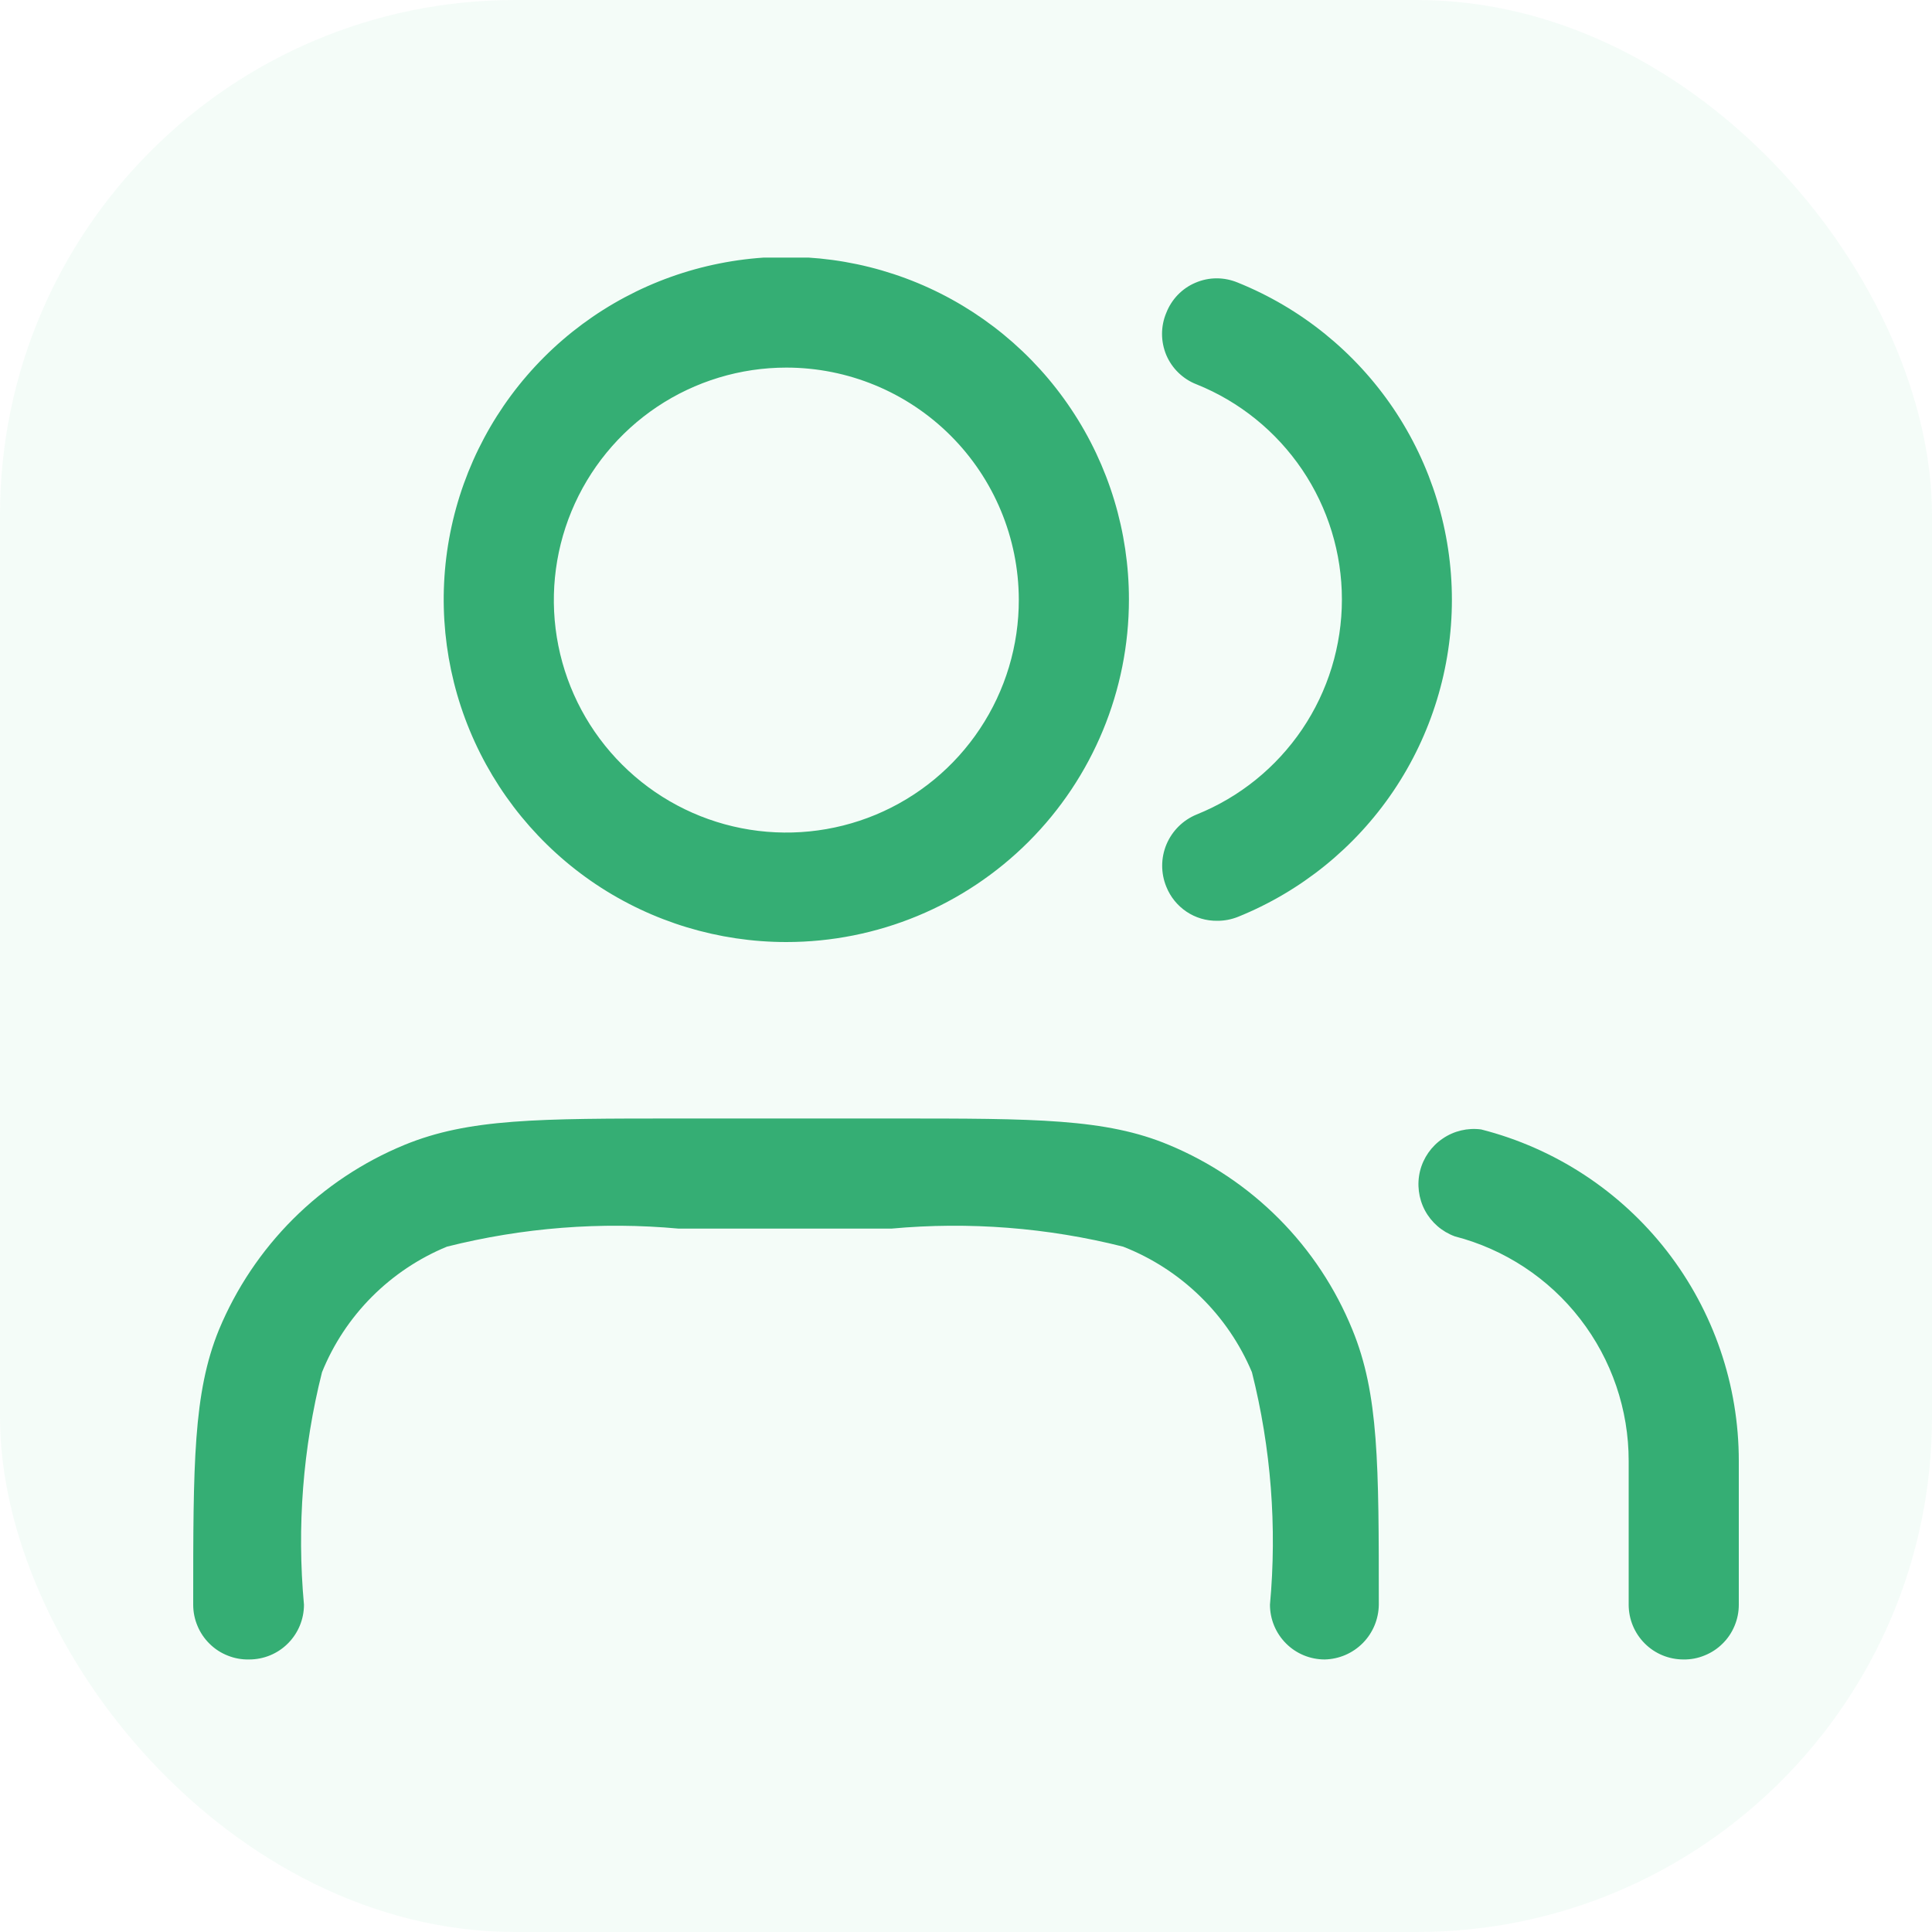 <svg width="30" height="30" viewBox="0 0 30 30" fill="none" xmlns="http://www.w3.org/2000/svg">
<rect width="30" height="30" rx="8" fill="#25B474" fill-opacity="0.05"/>
<g clip-path="url(#clip0_4332_75867)">
<path d="M26.14 25.768C25.915 25.768 25.698 25.679 25.539 25.519C25.38 25.36 25.29 25.144 25.29 24.918V22.688C25.291 21.889 25.026 21.113 24.537 20.481C24.049 19.849 23.363 19.398 22.59 19.198C22.391 19.125 22.226 18.982 22.126 18.795C22.027 18.608 22 18.39 22.05 18.184C22.101 17.979 22.226 17.799 22.402 17.68C22.577 17.56 22.79 17.51 23 17.538C24.145 17.83 25.159 18.494 25.884 19.427C26.608 20.36 27.001 21.507 27 22.688V24.918C27 25.031 26.978 25.142 26.934 25.246C26.891 25.35 26.828 25.444 26.747 25.523C26.668 25.602 26.573 25.664 26.468 25.706C26.364 25.749 26.253 25.77 26.14 25.768ZM20.57 25.768C20.345 25.768 20.128 25.679 19.969 25.519C19.81 25.36 19.72 25.144 19.72 24.918C19.831 23.708 19.737 22.487 19.44 21.308C19.254 20.866 18.981 20.466 18.637 20.131C18.294 19.796 17.887 19.533 17.44 19.358C16.265 19.062 15.047 18.967 13.84 19.078H10.54C9.333 18.967 8.116 19.062 6.94 19.358C6.503 19.538 6.107 19.803 5.773 20.138C5.44 20.473 5.177 20.87 5 21.308C4.703 22.487 4.609 23.708 4.72 24.918C4.72 25.144 4.63 25.36 4.471 25.519C4.312 25.679 4.095 25.768 3.87 25.768C3.757 25.771 3.644 25.751 3.539 25.709C3.433 25.668 3.337 25.606 3.256 25.526C3.175 25.447 3.111 25.353 3.067 25.248C3.023 25.144 3 25.032 3 24.918C3 22.728 3 21.628 3.4 20.648C3.668 20.004 4.06 19.419 4.554 18.926C5.048 18.434 5.635 18.044 6.28 17.778C7.28 17.368 8.35 17.368 10.54 17.368H13.89C16.07 17.368 17.17 17.368 18.15 17.778C18.791 18.044 19.373 18.435 19.863 18.928C20.352 19.42 20.738 20.005 21 20.648C21.41 21.648 21.41 22.728 21.41 24.918C21.407 25.141 21.319 25.354 21.162 25.513C21.005 25.672 20.793 25.763 20.57 25.768ZM12.21 14.628C11.158 14.628 10.129 14.316 9.254 13.732C8.38 13.147 7.698 12.316 7.295 11.344C6.892 10.372 6.787 9.302 6.992 8.27C7.197 7.238 7.704 6.29 8.448 5.546C9.192 4.802 10.14 4.296 11.172 4.091C12.204 3.885 13.274 3.991 14.246 4.393C15.218 4.796 16.049 5.478 16.633 6.353C17.218 7.228 17.53 8.256 17.53 9.308C17.53 10.719 16.97 12.072 15.972 13.07C14.974 14.068 13.621 14.628 12.21 14.628ZM12.21 5.708C11.496 5.708 10.797 5.92 10.203 6.317C9.609 6.715 9.147 7.279 8.874 7.939C8.601 8.599 8.53 9.326 8.67 10.026C8.81 10.727 9.155 11.37 9.661 11.874C10.167 12.379 10.811 12.722 11.512 12.86C12.213 12.998 12.939 12.925 13.598 12.651C14.258 12.376 14.821 11.912 15.216 11.317C15.612 10.722 15.822 10.023 15.82 9.308C15.817 8.353 15.436 7.437 14.759 6.762C14.082 6.087 13.166 5.708 12.21 5.708V5.708ZM18.9 14.298C18.73 14.3 18.564 14.251 18.423 14.156C18.282 14.061 18.173 13.926 18.11 13.768C18.024 13.557 18.025 13.321 18.113 13.111C18.202 12.901 18.369 12.735 18.58 12.648C19.247 12.38 19.817 11.919 20.22 11.324C20.622 10.729 20.837 10.027 20.837 9.308C20.837 8.59 20.622 7.888 20.22 7.293C19.817 6.698 19.247 6.236 18.58 5.968C18.475 5.928 18.38 5.866 18.299 5.788C18.218 5.71 18.154 5.616 18.11 5.513C18.067 5.409 18.044 5.298 18.044 5.186C18.044 5.073 18.066 4.962 18.11 4.858C18.151 4.753 18.212 4.658 18.29 4.577C18.368 4.497 18.462 4.432 18.566 4.389C18.669 4.345 18.78 4.322 18.893 4.322C19.005 4.322 19.116 4.345 19.22 4.388C20.202 4.784 21.043 5.465 21.636 6.342C22.228 7.22 22.545 8.254 22.545 9.313C22.545 10.372 22.228 11.407 21.636 12.284C21.043 13.162 20.202 13.842 19.22 14.238C19.118 14.278 19.009 14.299 18.9 14.298V14.298Z" fill="#35AE74"/>
</g>
<defs>
<clipPath id="clip0_4332_75867">
<rect width="24" height="21.77" fill="white" transform="translate(3 4)"/>
</clipPath>
</defs>
</svg>
